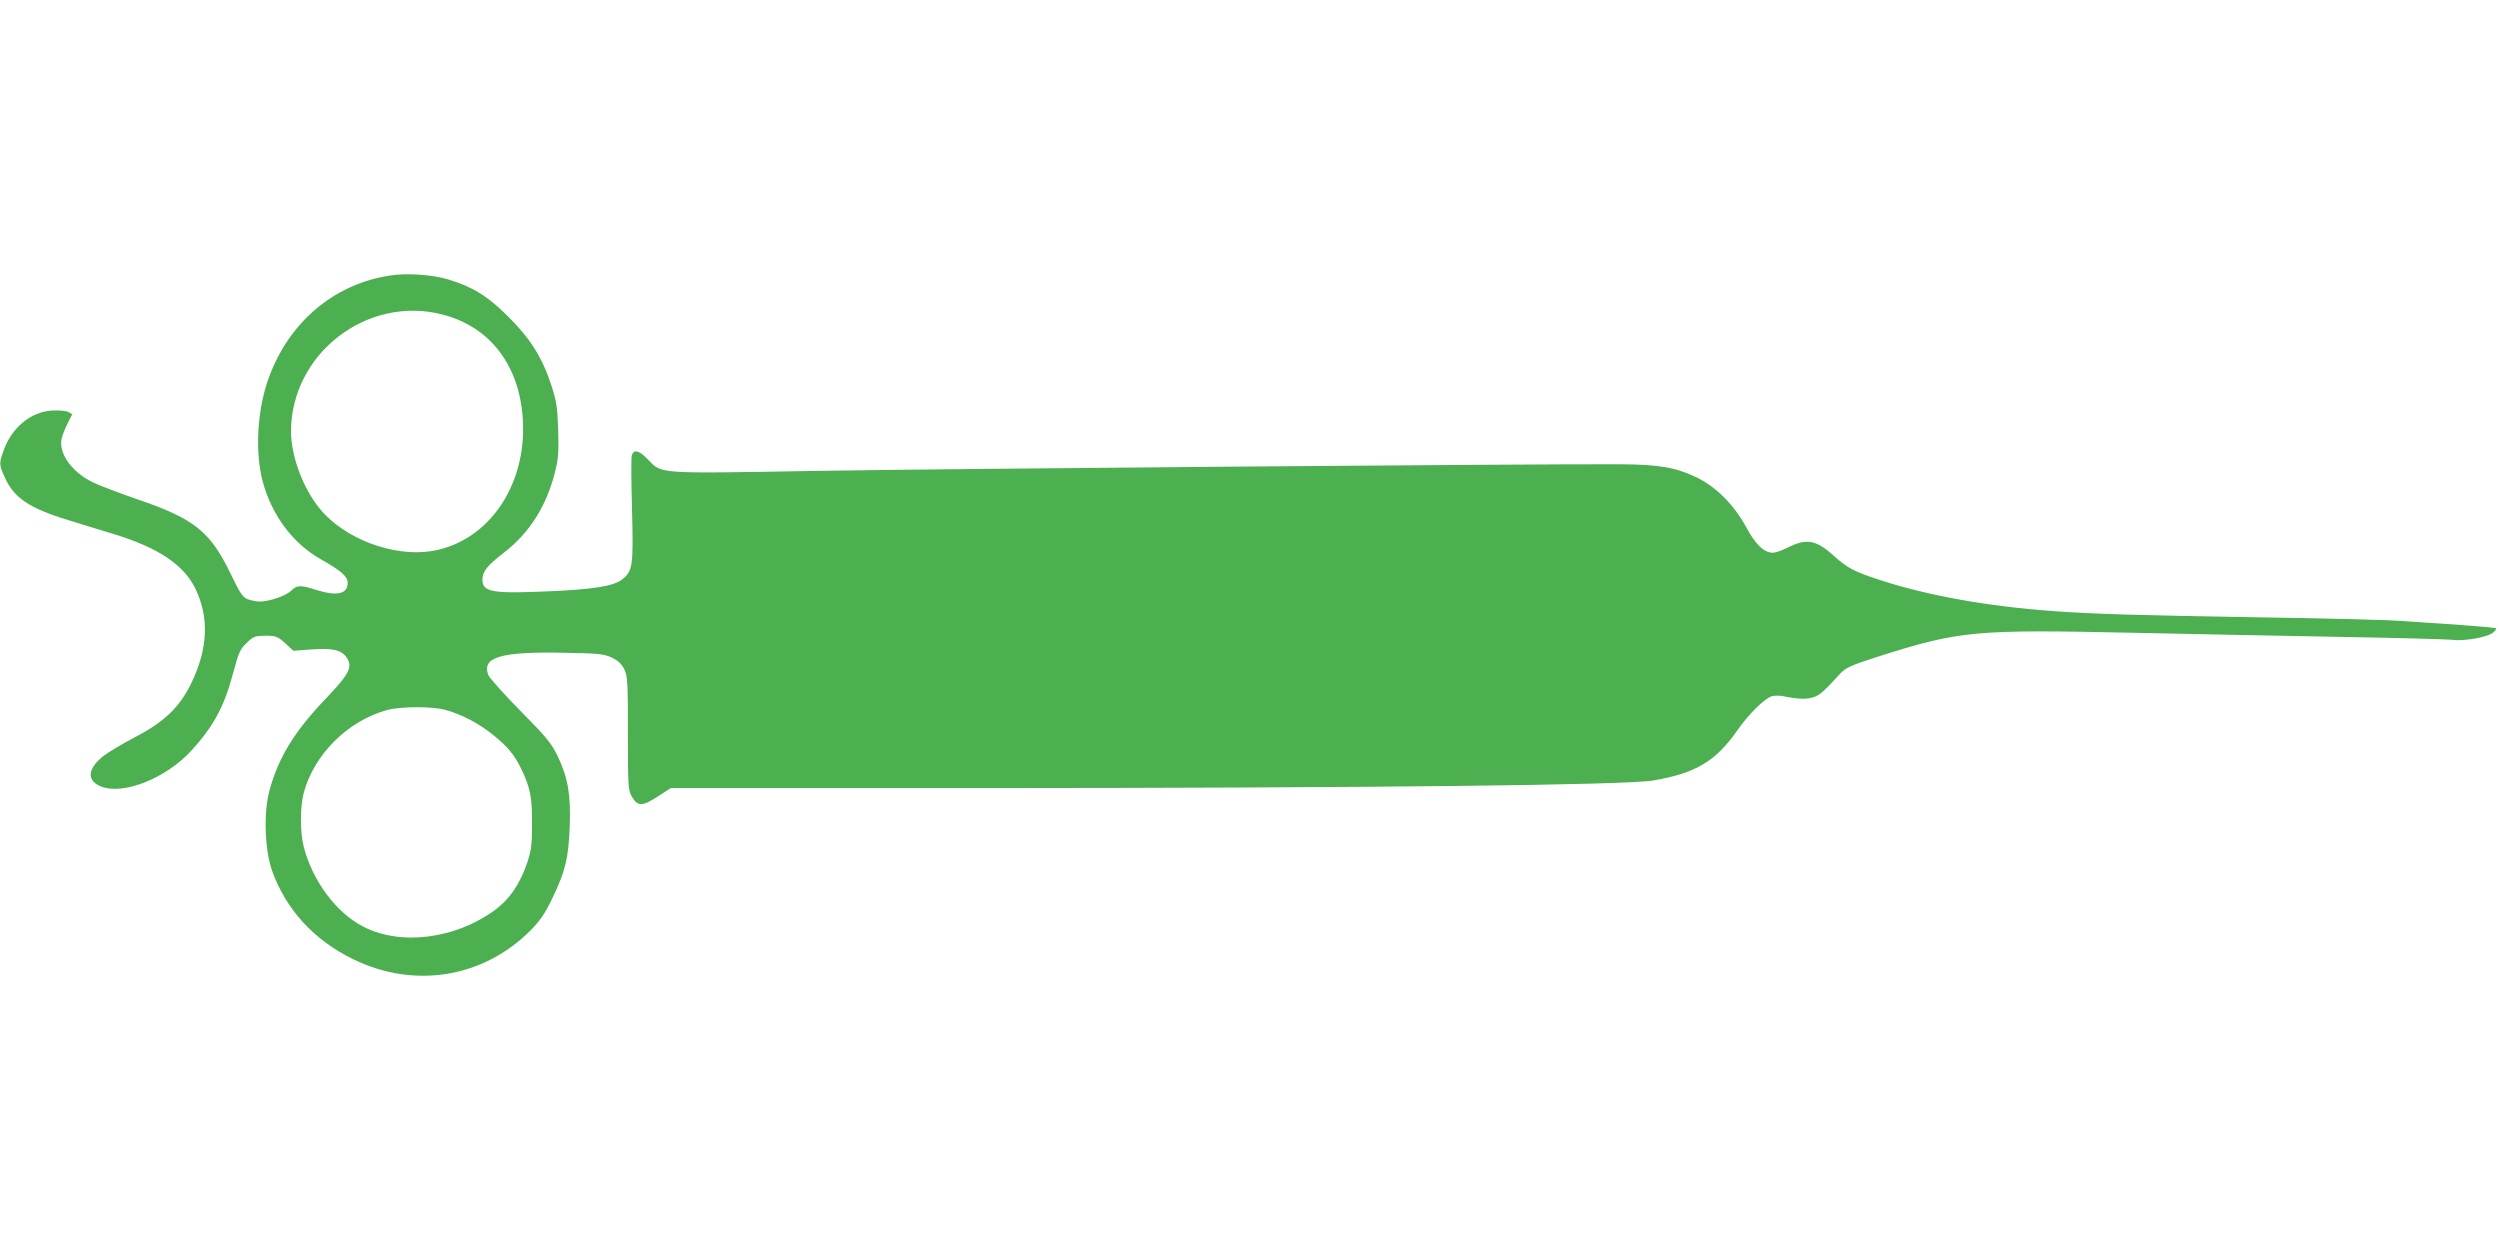 <?xml version="1.0" standalone="no"?>
<!DOCTYPE svg PUBLIC "-//W3C//DTD SVG 20010904//EN"
 "http://www.w3.org/TR/2001/REC-SVG-20010904/DTD/svg10.dtd">
<svg version="1.0" xmlns="http://www.w3.org/2000/svg"
 width="1280pt" height="640pt" viewBox="0 0 1280 640"
 preserveAspectRatio="xMidYMid meet">
<g transform="translate(0,640) scale(0.1,-0.1)"
fill="#4caf50" stroke="none">
<path d="M1995 4989 c-292 -45 -525 -247 -625 -541 -54 -160 -64 -366 -25
-513 47 -174 154 -317 297 -398 103 -58 138 -88 138 -121 0 -58 -54 -70 -162
-36 -82 26 -97 25 -129 -6 -26 -25 -111 -54 -160 -54 -14 0 -40 5 -58 11 -28
10 -40 27 -93 137 -103 212 -187 278 -476 376 -90 31 -193 70 -228 87 -109 54
-176 150 -158 226 4 15 17 49 30 75 l24 47 -21 12 c-13 6 -48 9 -84 7 -108 -7
-206 -88 -247 -206 -23 -64 -23 -71 6 -135 46 -105 125 -159 326 -220 63 -20
169 -52 235 -72 226 -70 355 -156 415 -278 72 -148 65 -308 -21 -486 -60 -122
-137 -197 -289 -276 -63 -33 -135 -76 -161 -96 -81 -65 -86 -124 -14 -155 114
-47 334 40 465 183 110 120 167 224 210 384 35 129 38 134 80 174 27 26 39 30
89 30 53 0 62 -3 101 -38 l42 -39 93 7 c107 8 155 -3 180 -42 32 -48 14 -83
-106 -209 -164 -171 -246 -307 -291 -478 -29 -113 -22 -299 15 -404 70 -197
214 -355 413 -452 315 -155 669 -97 912 148 48 49 74 87 111 165 66 137 82
205 88 367 6 161 -9 248 -62 359 -31 65 -57 96 -190 231 -85 86 -159 169 -165
184 -34 91 62 120 381 114 182 -3 209 -6 250 -24 33 -16 51 -32 65 -60 17 -36
19 -63 19 -329 0 -274 1 -292 21 -325 29 -50 53 -49 132 2 l66 43 1641 0
c1951 1 3254 15 3390 39 216 37 318 97 429 255 61 88 143 167 180 177 15 3 41
3 59 -1 72 -15 118 -16 151 -5 32 10 52 27 138 121 29 31 53 42 193 87 418
133 495 140 1315 122 294 -6 771 -16 1060 -21 289 -5 544 -12 567 -15 56 -8
178 13 206 36 12 10 20 20 17 23 -3 3 -84 10 -180 17 -96 6 -228 15 -295 20
-66 6 -390 14 -720 19 -657 11 -859 17 -1070 32 -337 24 -649 80 -895 161
-125 41 -160 59 -227 119 -95 86 -143 95 -245 43 -26 -13 -58 -24 -71 -24 -45
0 -89 42 -136 130 -62 114 -152 205 -251 254 -109 53 -195 68 -395 69 -444 2
-3462 -23 -4116 -34 -831 -14 -788 -17 -864 61 -43 44 -70 51 -80 19 -4 -11
-3 -136 1 -278 7 -284 4 -313 -47 -355 -44 -37 -147 -54 -392 -64 -277 -12
-327 -3 -327 60 0 42 24 72 112 140 129 100 216 237 259 409 18 69 20 103 17
218 -4 118 -9 148 -36 231 -47 142 -108 238 -221 350 -104 104 -181 151 -305
189 -81 25 -215 34 -301 20z m269 -199 c246 -63 397 -261 413 -540 20 -340
-181 -627 -470 -672 -197 -30 -446 65 -570 218 -87 106 -147 270 -147 396 1
397 389 697 774 598z m14 -2024 c82 -22 171 -68 242 -125 80 -64 112 -103 149
-178 46 -95 56 -147 55 -283 0 -109 -4 -135 -27 -204 -37 -105 -88 -179 -161
-234 -202 -149 -482 -186 -675 -87 -138 70 -261 234 -306 410 -19 75 -19 203
0 275 53 198 226 370 428 425 68 18 228 19 295 1z"/>
</g>
</svg>
